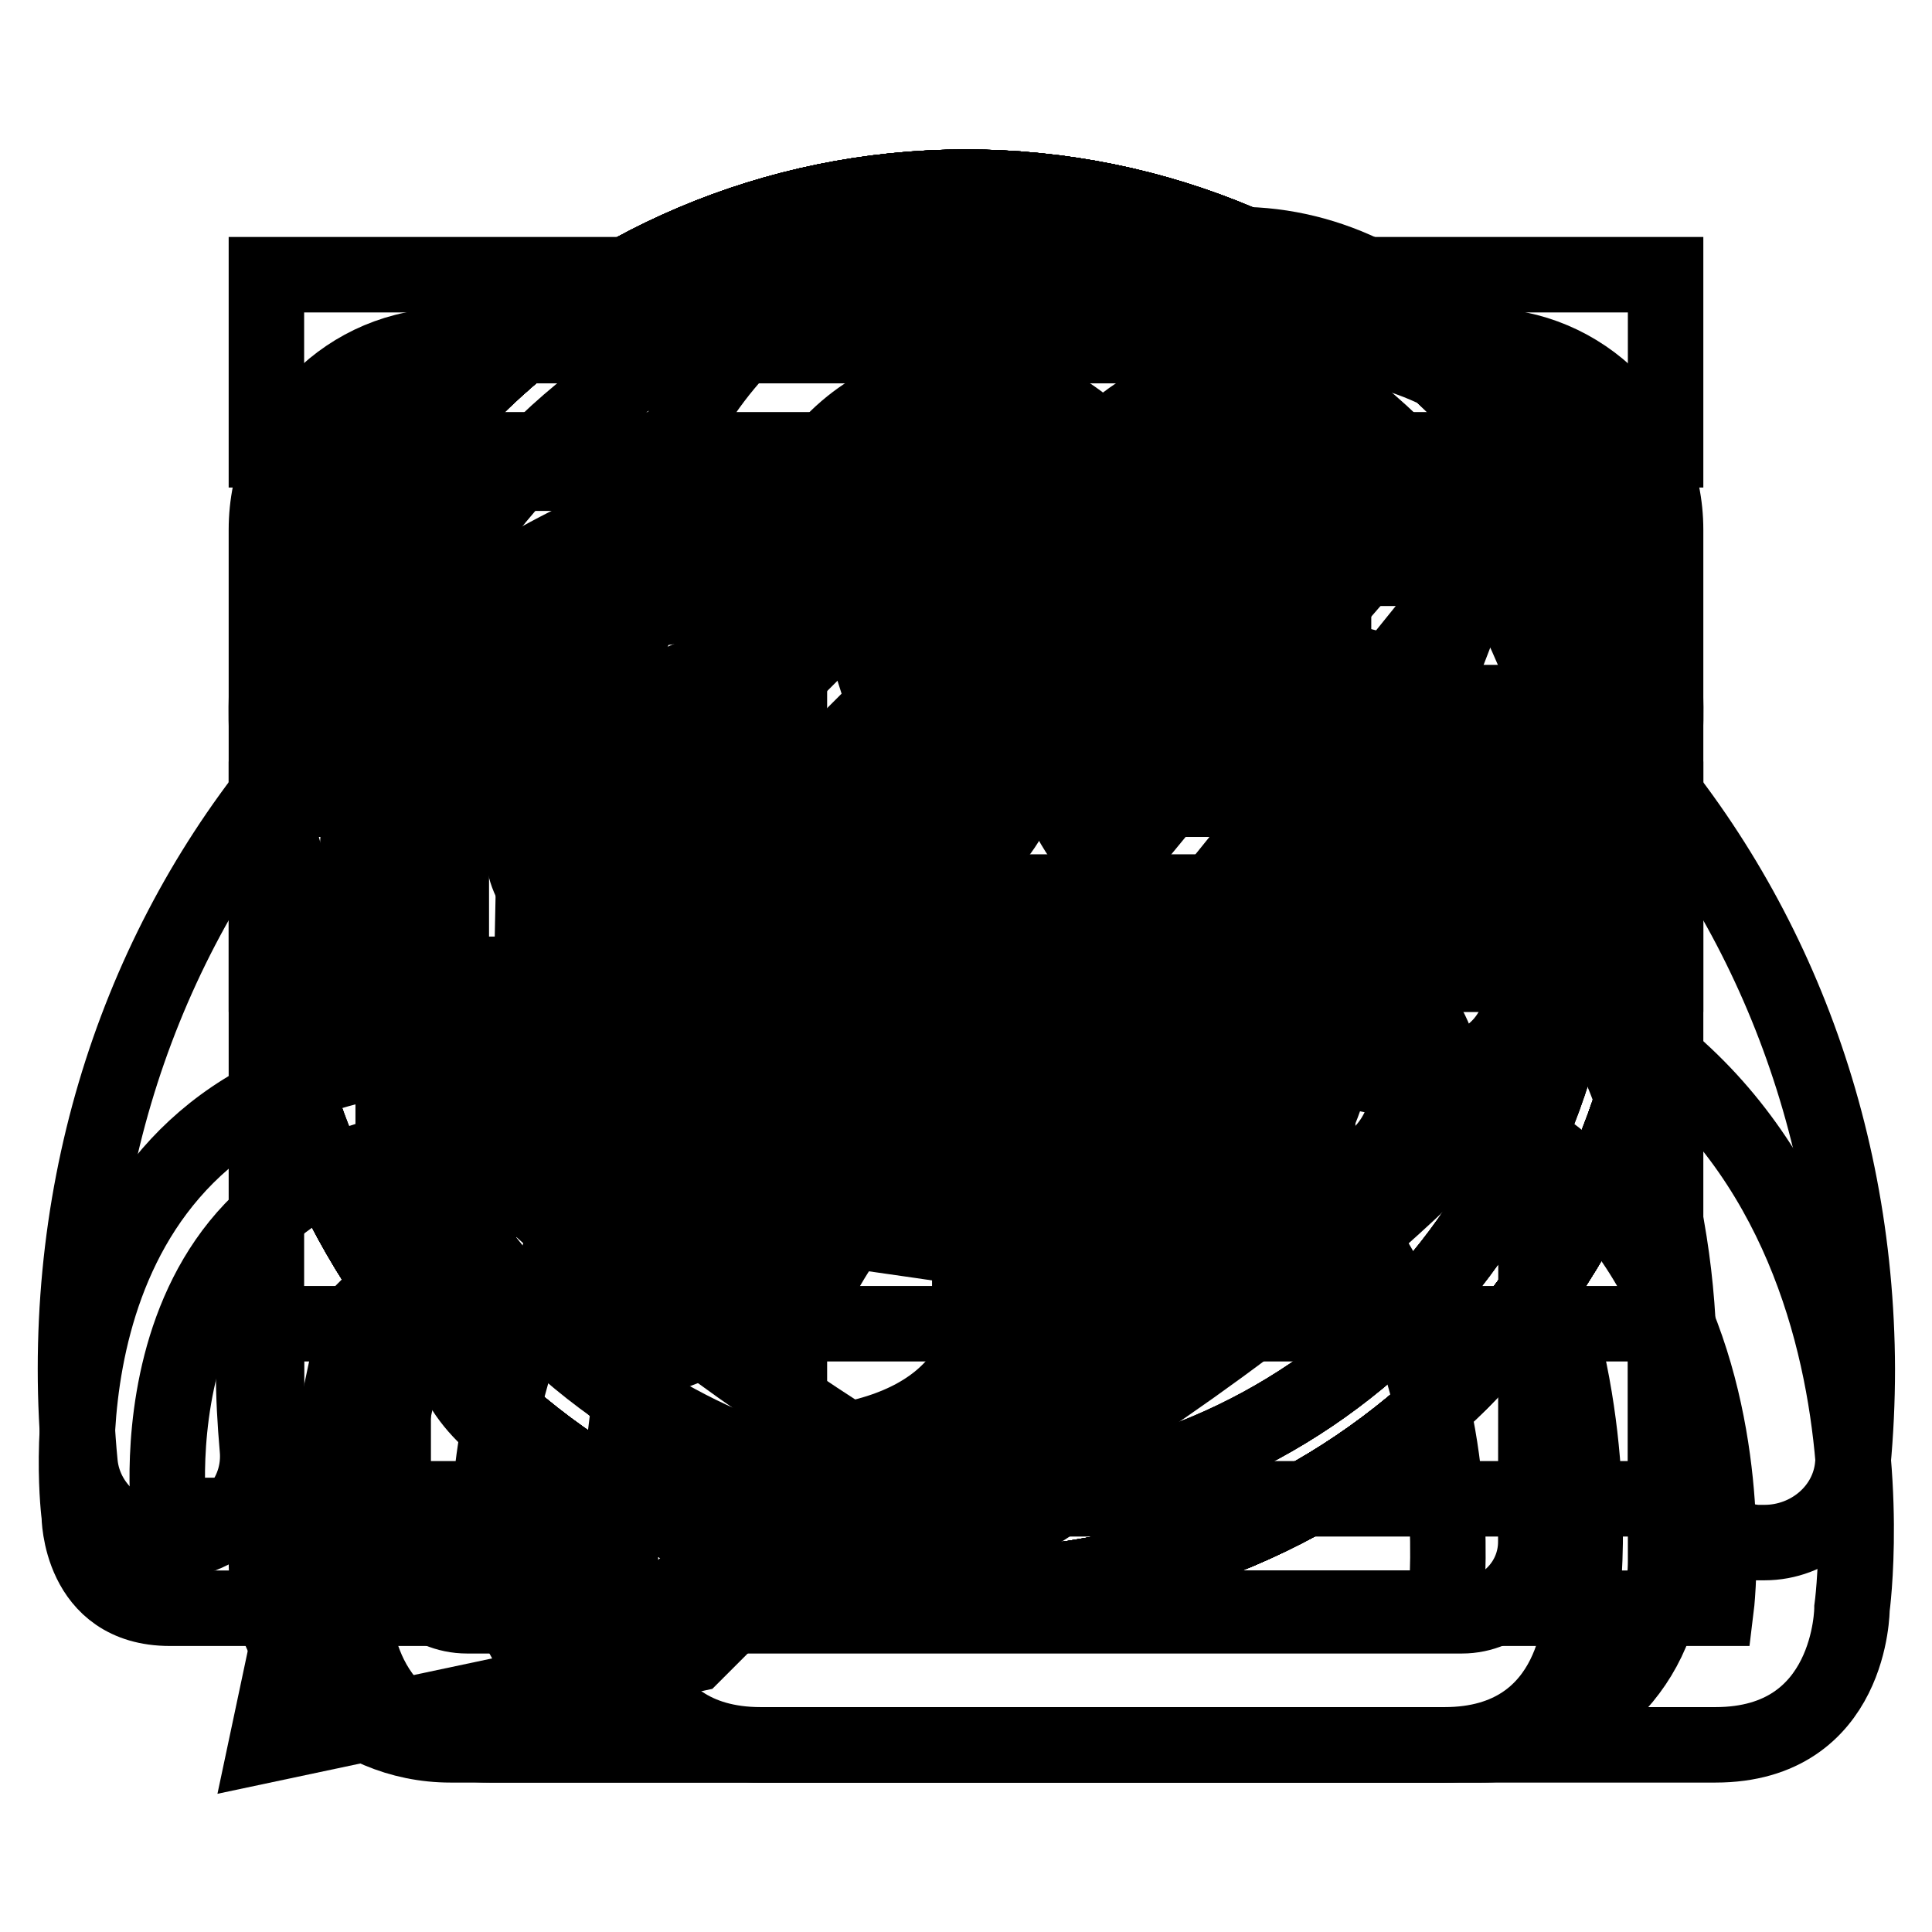 <?xml version="1.0" encoding="utf-8"?>
<!-- Svg Vector Icons : http://www.onlinewebfonts.com/icon -->
<!DOCTYPE svg PUBLIC "-//W3C//DTD SVG 1.1//EN" "http://www.w3.org/Graphics/SVG/1.1/DTD/svg11.dtd">
<svg version="1.1" xmlns="http://www.w3.org/2000/svg" xmlns:xlink="http://www.w3.org/1999/xlink" x="0px" y="0px" viewBox="0 0 256 256" enable-background="new 0 0 256 256" xml:space="preserve">
<g><g><path stroke-width="10" fill-opacity="0" stroke="#000000"  d="M105.9,168.3c-8.1,13.5-2.6,24.6,8.6,30.9c11.3,6.2,24.1,5.3,32.2-8.3c8.2-13.5,59.6-134.1,55.1-136.6C197.4,51.8,114,154.8,105.9,168.3z M128,82.4c5.2,0,10.2,0.4,15.1,1.2c5.2-6.2,11-13,16.6-19.5c-10-2.8-20.7-4.3-31.7-4.3c-66.1,0-118,53.4-118,121.6c0,4.2,0.2,8.4,0.6,12.5c0.6,6.2,6.4,10.8,12.8,10.3c6.5-0.6,11.3-6,10.7-12.3c-0.3-3.4-0.5-6.9-0.5-10.5C33.6,125.9,75.1,82.4,128,82.4z M213.2,96.5c-3.3,8.5-6.8,17.1-9.8,24.6c12,16.6,19.1,37.4,19.1,60.3c0,3.6-0.2,7.2-0.5,10.7c-0.6,6.2,4.2,11.7,10.7,12.3c0.4,0,0.7,0,1.1,0c6,0,11.2-4.4,11.7-10.3c0.4-4.2,0.6-8.5,0.6-12.7C246,148.1,233.6,118.3,213.2,96.5z"/><path stroke-width="10" fill-opacity="0" stroke="#000000"  d="M196.3,45.8H59.7c-13.5,0-24.4,10.9-24.4,24.4v136.6c0,13.5,10.9,24.4,24.4,24.4h136.6c13.5,0,24.4-10.9,24.4-24.4V70.2C220.7,56.8,209.8,45.8,196.3,45.8z M203.5,204.3c0,5.4-4.4,9.8-9.8,9.8H61.9c-5.4,0-9.8-4.4-9.8-9.8V72.5c0-5.4,4.4-9.8,9.8-9.8h131.9c5.4,0,9.8,4.4,9.8,9.8L203.5,204.3L203.5,204.3z M178.6,88c-4.6,0-8.4,3.8-8.4,8.4c0,0.1,0,0.2,0,0.3h-0.1c-0.1,23.1-18.9,41.9-42.1,41.9c-23.2,0-42-18.7-42.1-41.9h-0.1c0-0.1,0-0.2,0-0.3c0-4.6-3.8-8.4-8.4-8.4c-4.6,0-8.4,3.8-8.4,8.4c0,0.1,0,0.2,0,0.3h0c0.1,32.4,26.5,58.7,59,58.7s58.8-26.3,59-58.7h0c0-0.1,0-0.2,0-0.3C187,91.7,183.2,88,178.6,88z"/><path stroke-width="10" fill-opacity="0" stroke="#000000"  d="M206,60.6C188.8,43.4,176,46,176,46l-60.1,60l-68.6,68.6l-12,56.6l56.6-12l68.6-68.6l60-60C220.5,90.6,223.1,77.7,206,60.6z M88.5,212.4l-19.3,4.2c-1.9-3.5-4.1-7-8.2-11.1c-4.1-4.1-7.6-6.4-11.1-8.2l4.2-19.3l5.6-5.6c0,0,10.5,0.2,22.4,12.1c11.8,11.8,12.1,22.4,12.1,22.4L88.5,212.4z"/><path stroke-width="10" fill-opacity="0" stroke="#000000"  d="M245.4,213.1c0,0,0,18.1-18.1,18.1c-18.1,0-111.7,0-126.5,0c-18.1,0-18.1-18.1-18.1-18.1s-9.6-69.3,51-86.5c-9.1-9.9-14.9-24.1-14.9-40c0-29.9,20.2-54.2,45.2-54.2c24.9,0,45.2,24.3,45.2,54.2c0,15.9-5.8,30.1-14.9,40C255,143.8,245.4,213.1,245.4,213.1z M164.1,50.5c0,0-27.1,0-27.1,36.1c0,36.1,27.1,36.1,27.1,36.1s27.1,0,27.1-36.1C191.2,50.5,164.1,50.5,164.1,50.5z M164.1,140.8c-72.3,0-63.2,72.3-63.2,72.3h126.5C227.4,213.1,236.4,140.8,164.1,140.8z M90.5,144c-2.7,3.4-5,7.1-7.1,10.9c-5.2-2.1-11.3-3.4-18.9-3.4c-48.1,0-42.1,49.3-42.1,49.3h50c0.1,4.2,0.5,8.3,1.2,12.3c-21.3,0-45.3,0-51.1,0c-12,0-12-12.3-12-12.3S4,152.6,45.8,141.5c-5.4-6.7-8.8-16.3-8.8-27c0-20.4,12.3-36.9,27.5-36.9c15.2,0,27.5,16.5,27.5,36.9c0,10.7-3.4,20.2-8.8,27C85.8,142.2,88.2,143,90.5,144z M64.5,89.9c0,0-16.1,0-16.1,24.6c0,24.6,16.1,24.6,16.1,24.6s16.1,0,16.1-24.6C80.5,89.9,64.5,89.9,64.5,89.9z"/><path stroke-width="10" fill-opacity="0" stroke="#000000"  d="M209.5,213.1c0,0,0,18.1-18.1,18.1c-18.1,0-111.7,0-126.5,0c-18.1,0-18.1-18.1-18.1-18.1s-9.6-69.3,51-86.5c-9.1-9.9-14.9-24.1-14.9-40c0-29.9,20.2-54.2,45.2-54.2c24.9,0,45.2,24.2,45.2,54.2c0,15.9-5.8,30.1-14.9,40C219.1,143.8,209.5,213.1,209.5,213.1z M128.2,50.5c0,0-27.1,0-27.1,36.1c0,36.1,27.1,36.1,27.1,36.1s27.1,0,27.1-36.1C155.3,50.5,128.2,50.5,128.2,50.5z M128.2,140.8c-72.3,0-63.2,72.3-63.2,72.3h126.5C191.5,213.1,200.5,140.8,128.2,140.8z"/><path stroke-width="10" fill-opacity="0" stroke="#000000"  d="M128,24.8c-51.2,0-92.7,41.5-92.7,92.7c0,51.2,41.5,92.7,92.7,92.7c51.2,0,92.7-41.5,92.7-92.7C220.7,66.3,179.2,24.8,128,24.8z M128.5,198.6V129h17.2l3.4-22.9h-20.6V91.8c0-5.1,3-9.2,7.2-9.2h13.3V59.7H132v0.1c-22.4,0.9-27,15.2-27.4,30.3h0V106H91.2V129h13.4v65.7c-33.1-10.2-57.3-40.7-57.3-77.1c0-44.8,36.3-81.1,81.1-81.1c44.8,0,81.1,36.3,81.1,81.1C209.5,162.3,173.3,198.6,128.5,198.6z"/><path stroke-width="10" fill-opacity="0" stroke="#000000"  d="M128,24.8c-51.2,0-92.7,41.5-92.7,92.7c0,51.2,41.5,92.7,92.7,92.7c51.2,0,92.7-41.5,92.7-92.7C220.7,66.3,179.2,24.8,128,24.8z M128.3,198.7c-10.5,0-20.5-2.2-29.7-5.8c2.6,0.3,5.2,0.6,7.9,0.6c42.4,0,75.3-34.6,73.5-77.3c0,0,0-0.1,0-0.1c0-0.1,0-0.2,0-0.3c0-0.1,0-0.2,0-0.4c3.9-2.7,9-7.4,12.7-13.5c-2.1,1.2-8.6,3.6-14.6,4.2c3.9-2.1,9.5-8.9,10.9-14.4c-3.7,2.4-12.2,5.9-16.4,5.9l0,0c-4.8-5-11.5-8.2-19-8.2c-14.5,0-26.3,11.8-26.3,26.4c0,2,0.2,4,0.7,5.9l0,0C108.5,121.1,87,111.2,74,94.2c-8,13.9-1.1,29.3,8,35c-3.1,0.2-8.8-0.4-11.5-3c-0.2,9.2,4.2,21.4,20.3,25.8c-3.1,1.7-8.6,1.2-10.9,0.8c0.8,7.8,11.7,17.9,23.5,17.9c-3.1,3.6-12.4,9.2-24.1,11c-19.3-14.8-32-37.9-32-64.2c0-44.8,36.3-81.1,81.1-81.1c44.8,0,81.1,36.3,81.1,81.1S173.2,198.7,128.3,198.7z"/><path stroke-width="10" fill-opacity="0" stroke="#000000"  d="M128,24.8c-51.2,0-92.7,41.5-92.7,92.7c0,24,9.2,45.8,24.2,62.3c2,7,8.8,12.3,18.2,15.5c14.5,9.4,31.8,14.9,50.3,14.9c51.2,0,92.7-41.5,92.7-92.7C220.7,66.3,179.2,24.8,128,24.8z M94.7,191.2c-6.8-3.1-12.9-7.2-18.5-11.9c-1.6-2.8-2.6-6-2.6-9.3c0-11.7,14.2-21.4,30.1-21.2c3.7,0,7.2,0.6,10.3,1.6c8.6,5.9,14.8,9.2,16.5,16c0.3,1.3,0.5,2.8,0.5,4.2c0,11.9-7.8,21.2-30.1,21.2C98.8,191.8,96.7,191.6,94.7,191.2z M105.2,121.9c-10.6-0.3-20.8-11.8-22.6-25.5c-1.8-13.8,5.3-22.2,16-21.8c10.6,0.3,20.8,9.2,22.6,23C122.9,111.3,115.8,122.2,105.2,121.9z M128.3,198.7c-4.9,0-9.6-0.6-14.3-1.4c17.8-4,27.7-16.1,27.7-28.1c0-11.8-3.5-19.1-14.5-26.8c-3.7-2.6-10.9-9-10.9-12.7c0-4.4,1.3-6.5,7.9-11.7c6.8-5.3,11.7-9.8,11.7-18.4c0-10.3-4.6-20.7-13.3-20.7h13.1l9.3-7.6c0,0-31,0-41.3,0c-18.6,0-36,11.5-36,27.5c0,16.4,12.6,28.4,31.5,28.4c1.3,0,2.6-0.6,3.9-0.7c-1.3,2.3-2.1,5.5-2.1,8.2c0,4.6,2.5,9,5.6,12h-7.2c-17,0-31.1,7.4-37.2,17.3c-9.3-13.2-14.9-29.2-14.9-46.6c0-44.8,36.3-81.1,81.1-81.1c44.8,0,81.1,36.3,81.1,81.1C209.5,162.4,173.2,198.7,128.3,198.7z M176.7,93.1V72h-9.9v21.1h-21.1v9h21.1v21.3h9.9v-21.3h21.1v-9H176.7z"/><path stroke-width="10" fill-opacity="0" stroke="#000000"  d="M76.1,157.8l41.8,6v-42H76.1V157.8z M76.1,118.2h41.8v-42l-41.8,6V118.2z M128,24.8c-51.2,0-92.7,41.5-92.7,92.7c0,51.2,41.5,92.7,92.7,92.7c51.2,0,92.7-41.5,92.7-92.7C220.7,66.3,179.2,24.8,128,24.8z M128.3,198.7c-44.8,0-81.1-36.3-81.1-81.1s36.3-81.1,81.1-81.1c44.8,0,81.1,36.3,81.1,81.1C209.5,162.4,173.2,198.7,128.3,198.7z M121.4,118.2h53.2V67.9l-53.2,7.8V118.2z M121.4,164.3l53.2,7.8v-50.3h-53.2V164.3z"/><path stroke-width="10" fill-opacity="0" stroke="#000000"  d="M123.1,146.7h9.8v-24.4h-9.8V146.7z M108.5,146.7h9.8v-24.4h-9.8V146.7z M131.5,88.2c-1.9-1.9-5-1.9-6.9,0l-14.6,14.6h36.1L131.5,88.2z M128,24.8c-51.2,0-92.7,41.5-92.7,92.7c0,51.2,41.5,92.7,92.7,92.7c51.2,0,92.7-41.5,92.7-92.7C220.7,66.3,179.2,24.8,128,24.8z M176.8,122.3l-15,39H94.1l-15-39c-5.4,0-9.8-4.4-9.8-9.8c0-5.4,4.4-9.8,9.8-9.8h12.3l33.1-33.1c1.9-1.9,5-1.9,6.9,0l33.1,33.1h12.3c5.4,0,9.8,4.4,9.8,9.8C186.5,118,182.2,122.3,176.8,122.3z M137.7,146.7h9.8v-24.4h-9.8V146.7z"/><path stroke-width="10" fill-opacity="0" stroke="#000000"  d="M128,24.8c-51.2,0-92.7,41.5-92.7,92.7c0,51.2,41.5,92.7,92.7,92.7c51.2,0,92.7-41.5,92.7-92.7C220.7,66.3,179.2,24.8,128,24.8z M86.5,156.5c-6.7,0-12.2-5.5-12.2-12.2c0-6.7,5.5-12.2,12.2-12.2c6.7,0,12.2,5.5,12.2,12.2C98.7,151,93.2,156.5,86.5,156.5z M174.3,156.5c-6.7,0-12.2-5.5-12.2-12.2c0-6.7,5.5-12.2,12.2-12.2c6.7,0,12.2,5.5,12.2,12.2C186.5,151,181.1,156.5,174.3,156.5z M191.4,141.8h-0.2c-1.2-8.3-8.2-14.6-16.8-14.6s-15.7,6.4-16.8,14.6h-54.2c-1.2-8.3-8.2-14.6-16.8-14.6s-15.7,6.4-16.8,14.6h-0.2c-5.4,0-9.8-4.4-9.8-9.8V88.2c0-5.4,4.4-9.8,9.8-9.8h83c5.4,0,9.8,4.4,9.8,9.8v6.2c1.4-0.8,3.1-1.3,4.9-1.3h9.8c5.4,0,9.8,4.4,9.8,9.8v4.9h4.9c5.4,0,9.8,4.4,9.8,9.8v14.6C201.2,137.5,196.8,141.8,191.4,141.8z"/><path stroke-width="10" fill-opacity="0" stroke="#000000"  d="M128,24.8c-51.2,0-92.7,41.5-92.7,92.7c0,51.2,41.5,92.7,92.7,92.7c51.2,0,92.7-41.5,92.7-92.7C220.7,66.3,179.2,24.8,128,24.8z M169.5,169.8c-32.8,9.6-97.2-50.7-89.6-89.8c0,0,7.2-18.2,23.2-16.4c0,0,4.2-1.5,6.2,4.8l7.9,24.9l-12,12c0,0,10,28.4,38.3,38.4l10.6-10.6l27.7,6.5c0,0,4.9,1.3,4.7,7.6C186.5,147.3,188.3,161.9,169.5,169.8z"/><path stroke-width="10" fill-opacity="0" stroke="#000000"  d="M35.3,36.4v23.2h185.4V36.4H35.3z M35.3,129.1h185.4v-23.2H35.3V129.1z M35.3,198.6h185.4v-23.2H35.3V198.6z"/><path stroke-width="10" fill-opacity="0" stroke="#000000"  d="M60.6,75.3h134.8l-68,84.3L60.6,75.3z"/><path stroke-width="10" fill-opacity="0" stroke="#000000"  d="M128,199.3c-0.9,0-1.8-0.2-2.7-0.7c-3.3-1.8-80.3-45.5-88.6-89.6c-3.5-18.7-0.5-35.5,8.8-48.5c9.2-13,24.4-21.8,41.5-24.2c20.1-2.9,34.3,6,40.9,11.5c6.6-5.5,20.9-14.5,41-11.5c17.2,2.5,32.3,11.3,41.6,24.2c9.3,13,12.3,29.8,8.8,48.5c-8.3,44.1-85.3,87.8-88.6,89.6C129.8,199.1,128.9,199.3,128,199.3z"/></g></g>
</svg>